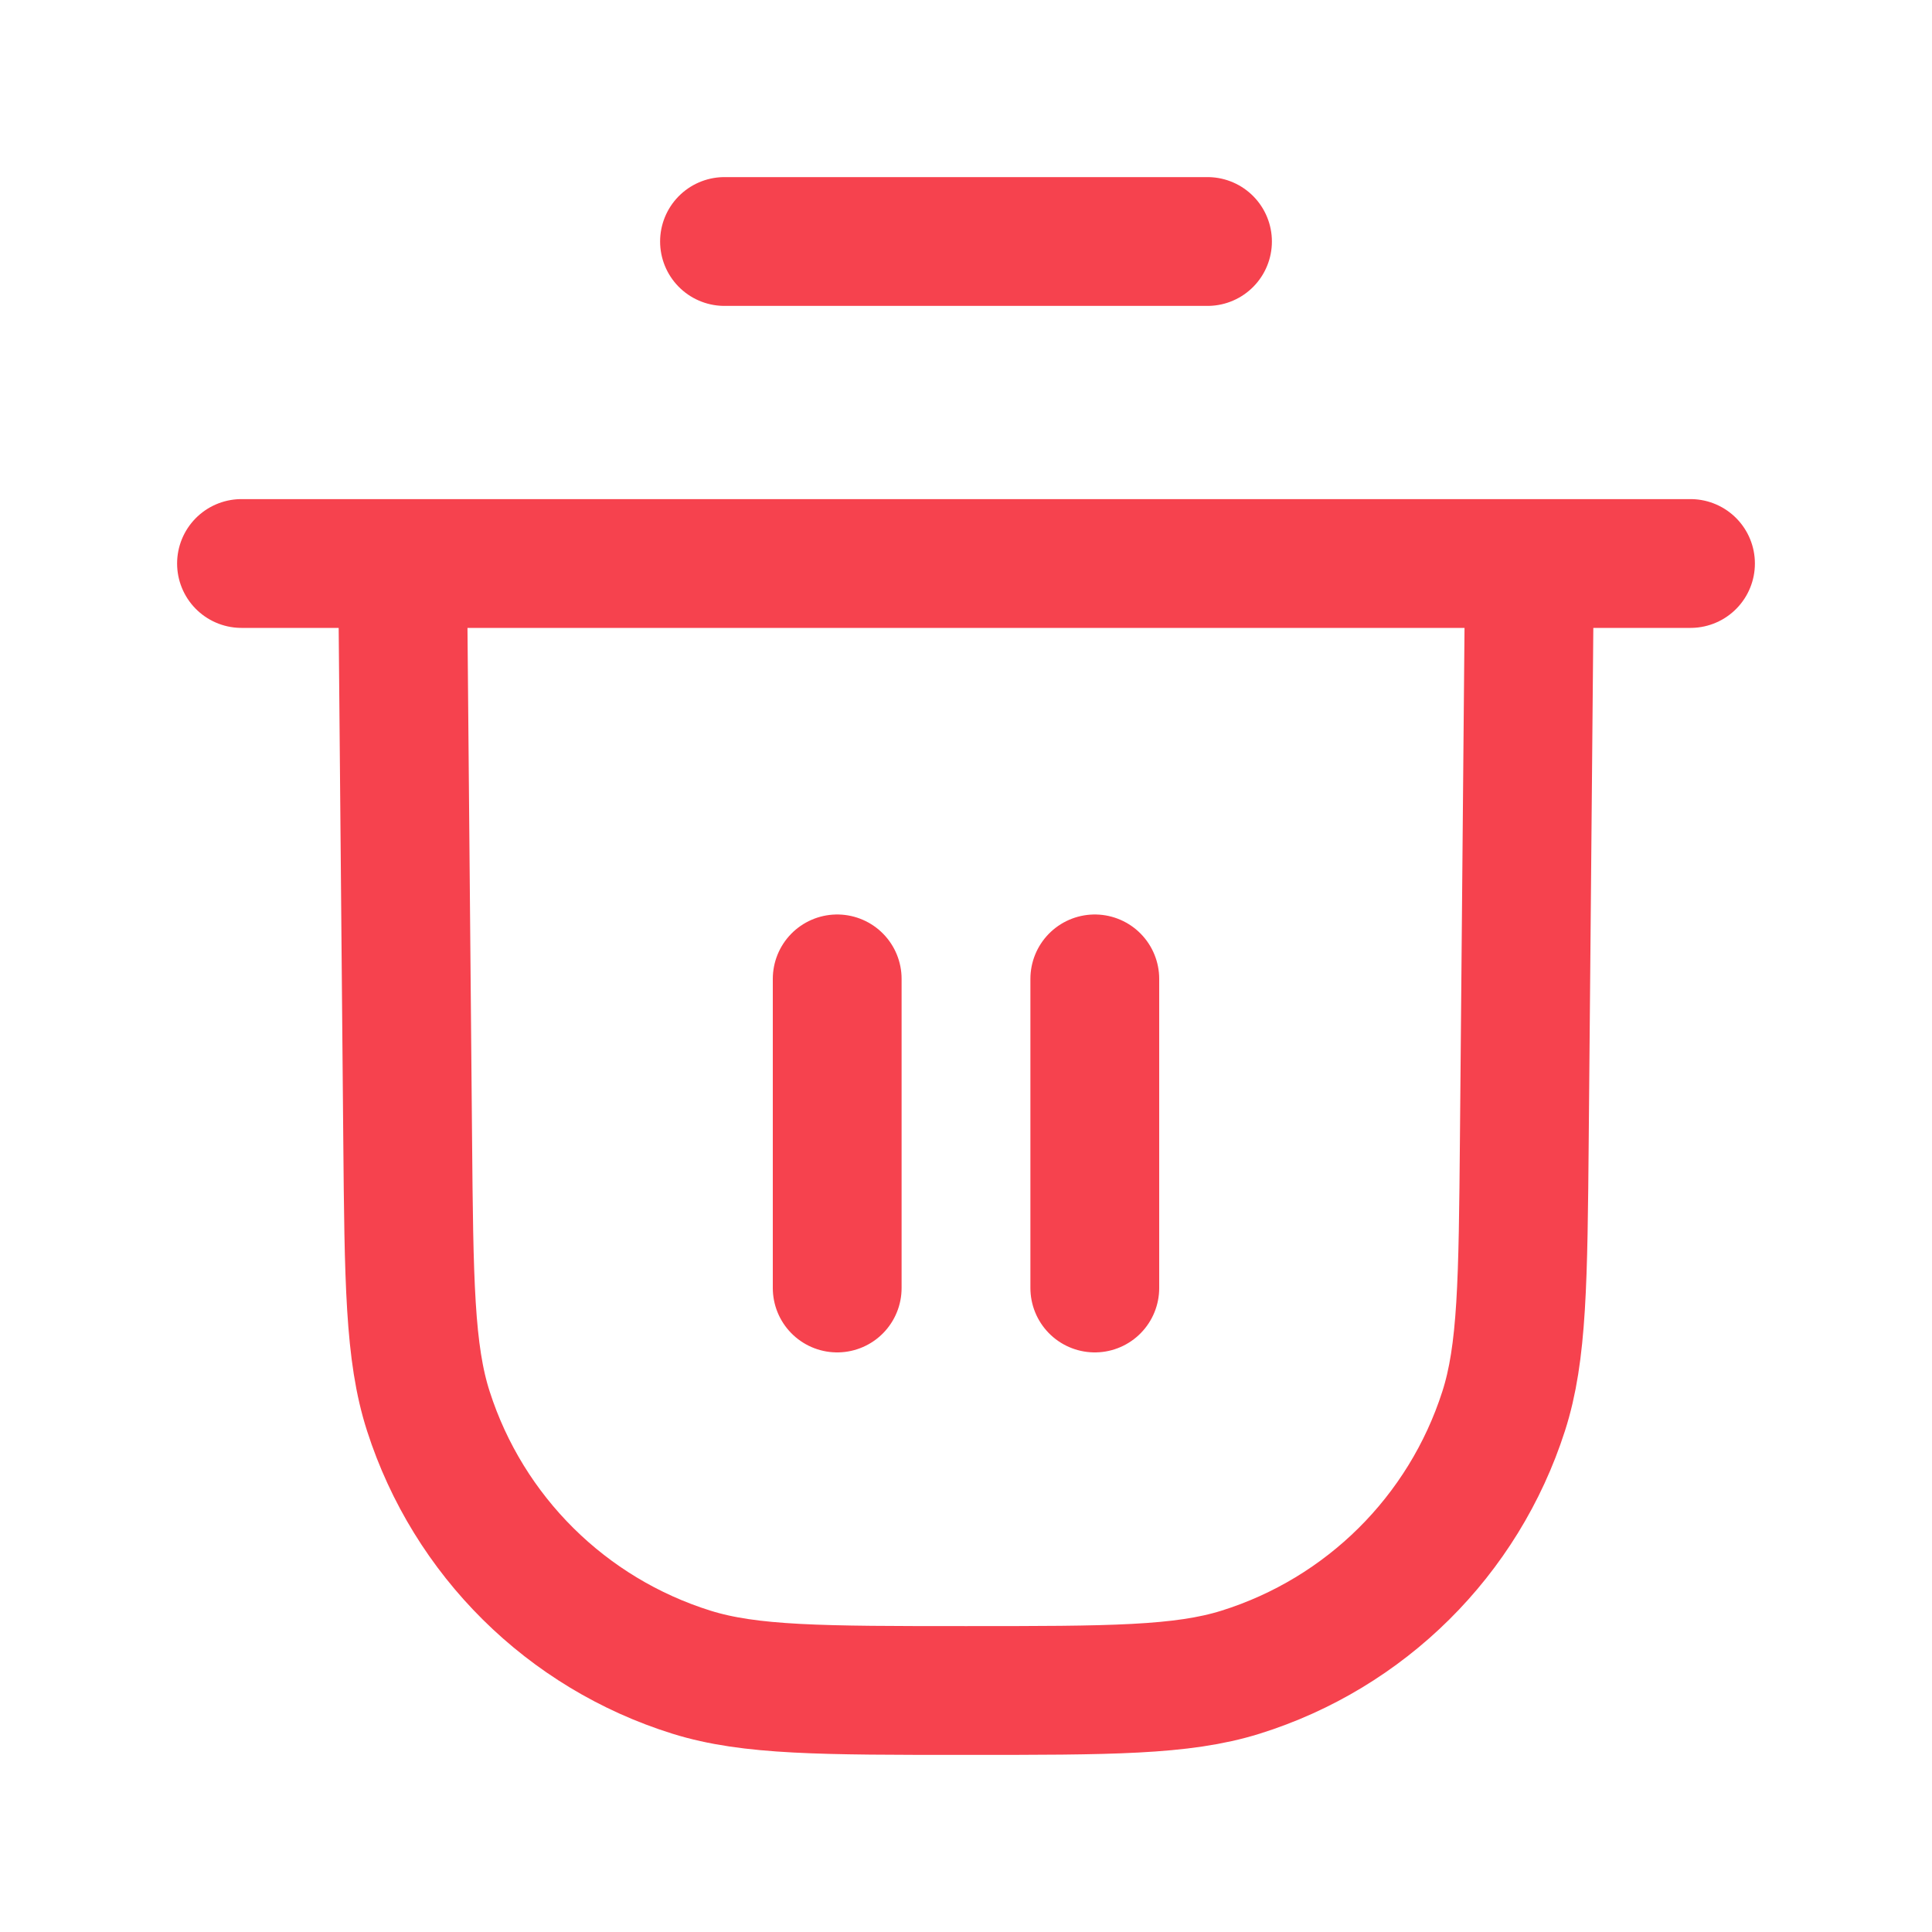 <svg width="15" height="15" viewBox="0 0 15 15" fill="none" xmlns="http://www.w3.org/2000/svg">
<path d="M9.375 1.875H5.625M13.125 4.375H1.875M6.5 10L6.5 7.6M8.5 10V7.6M3.165 8.828L3.125 4.375H11.875L11.835 8.828C11.825 9.946 11.82 10.504 11.674 10.957C11.363 11.925 10.601 12.68 9.631 12.983C9.176 13.125 8.617 13.125 7.5 13.125C6.383 13.125 5.824 13.125 5.369 12.983C4.399 12.68 3.637 11.925 3.326 10.957C3.18 10.504 3.175 9.946 3.165 8.828Z" stroke="#F6424E" stroke-linecap="round" stroke-linejoin="round"/>
</svg>
